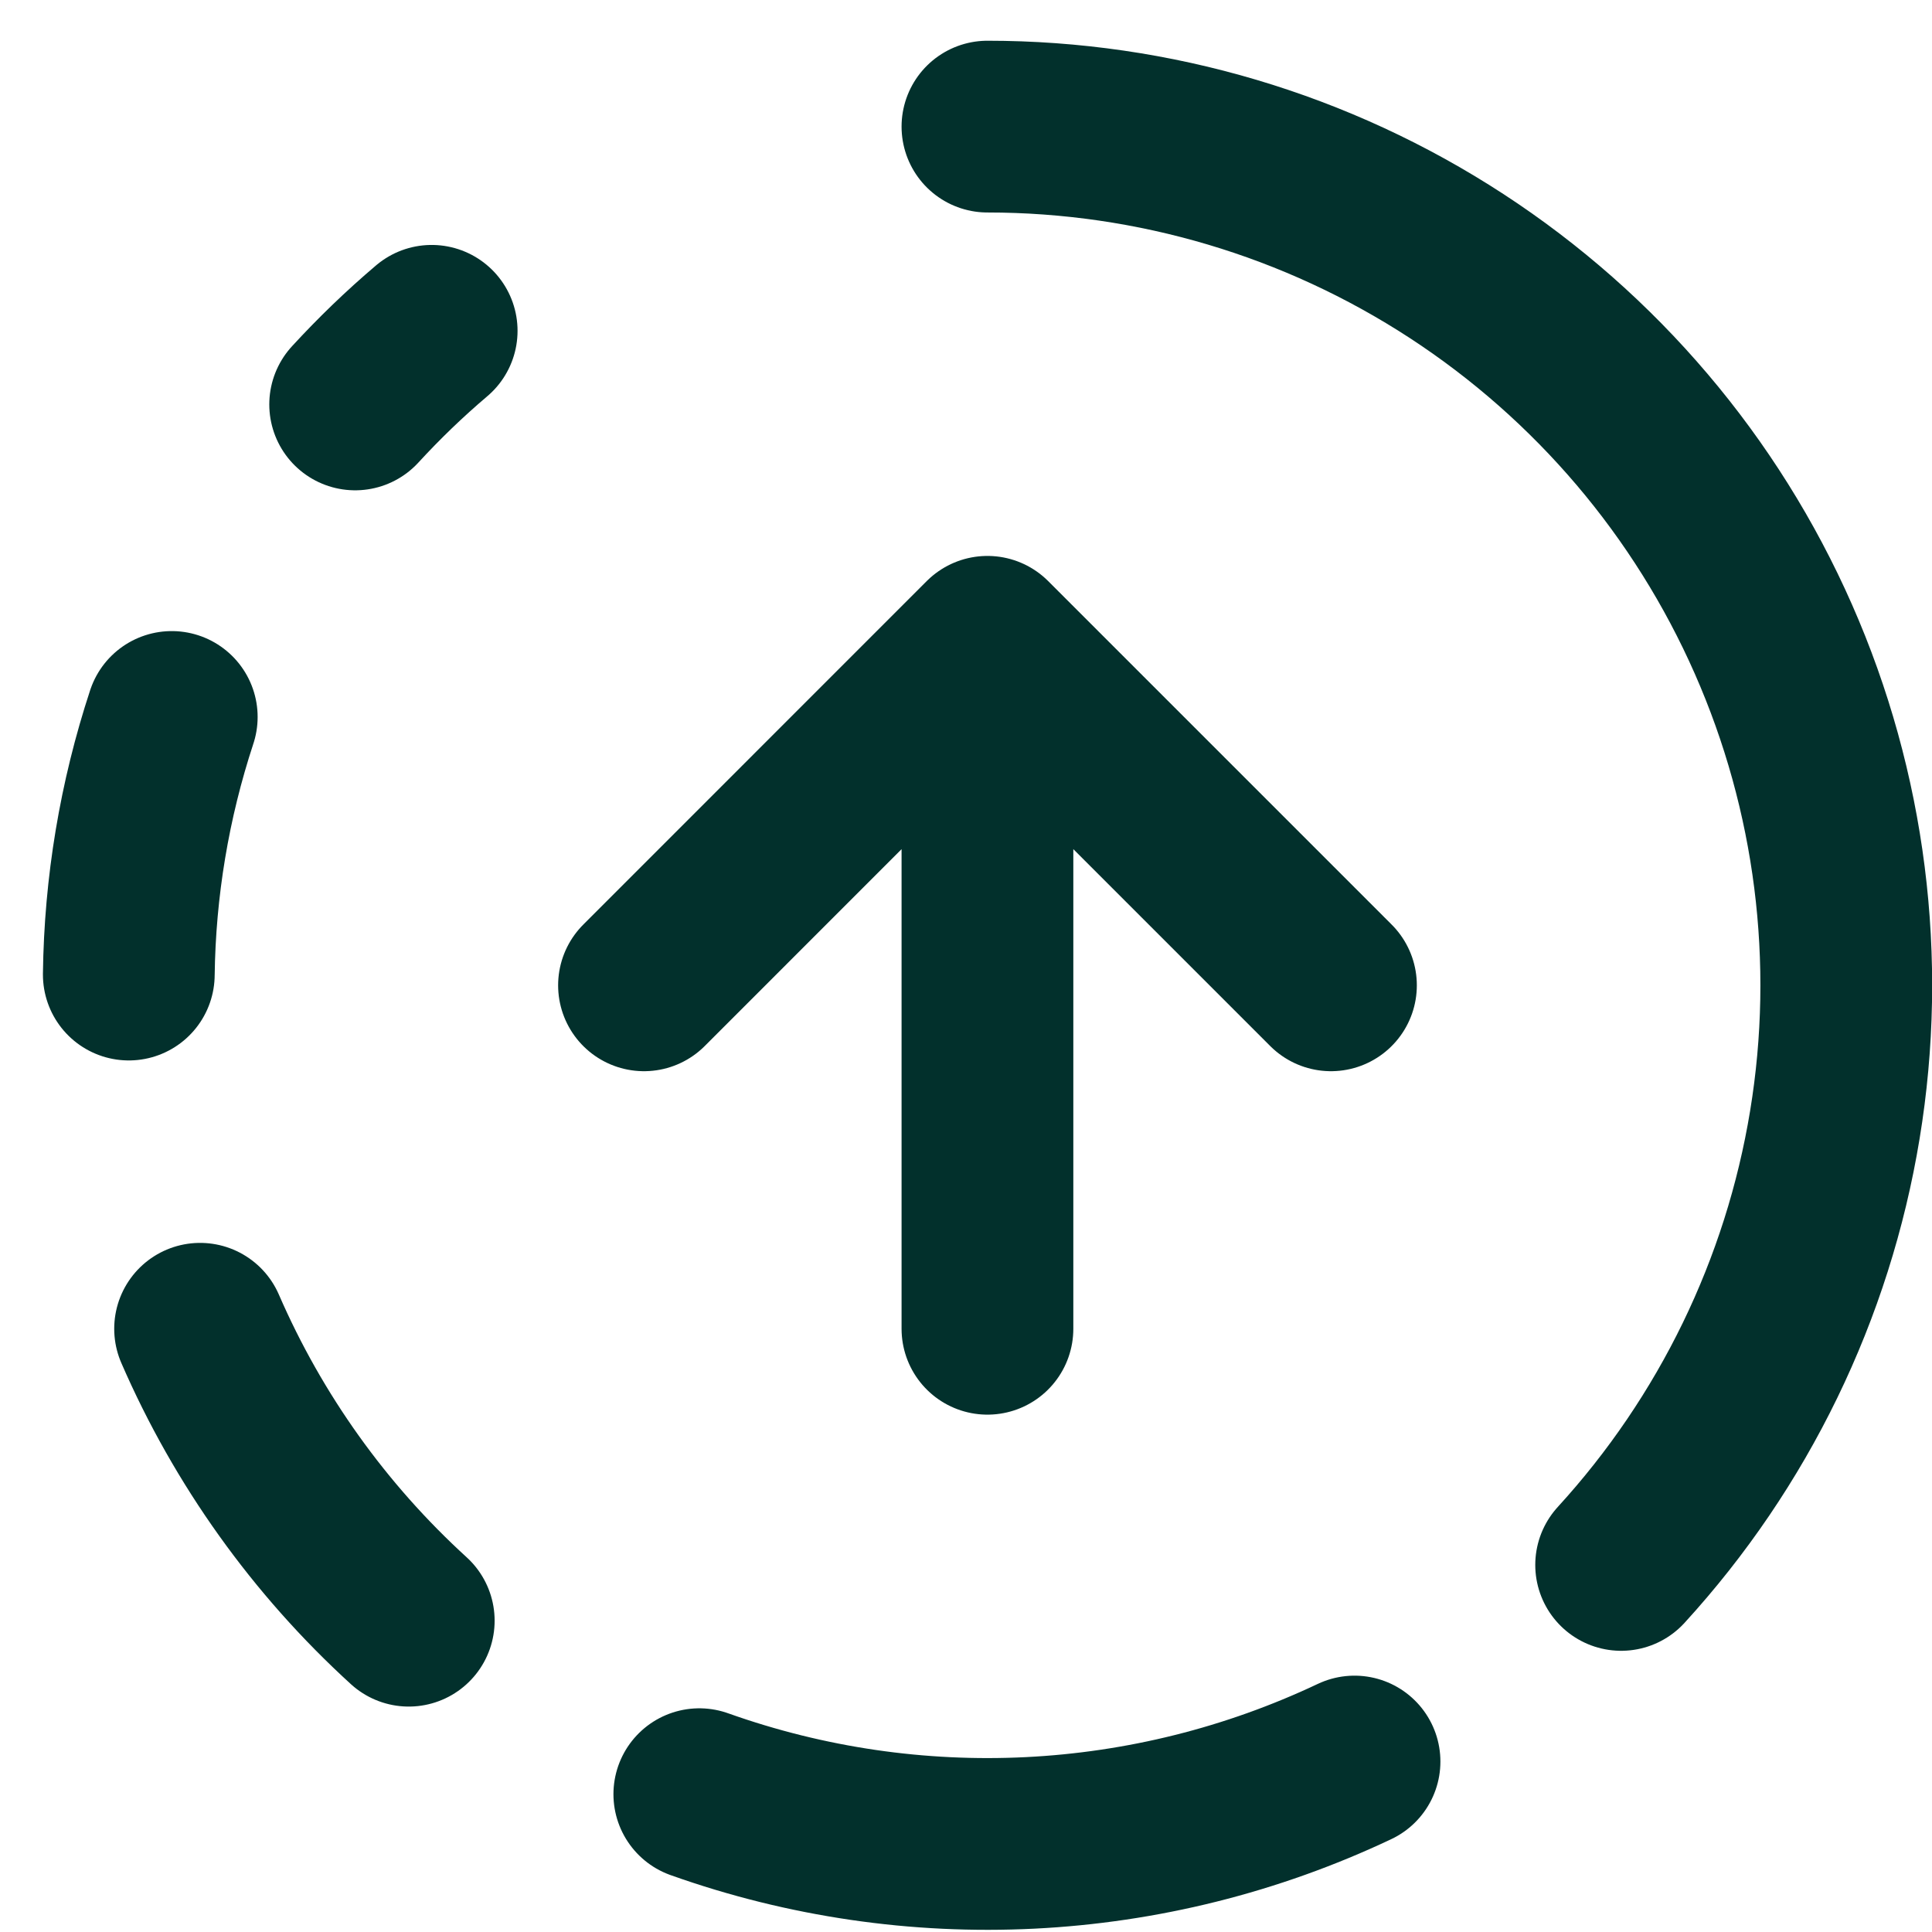 <svg width="30" height="30" viewBox="0 0 30 30" fill="none" xmlns="http://www.w3.org/2000/svg">
<path d="M15.333 1.966C17.92 1.966 20.451 2.718 22.618 4.131C24.785 5.544 26.494 7.556 27.537 9.924C28.58 12.291 28.912 14.911 28.492 17.463C28.073 20.016 26.919 22.391 25.173 24.3M20.667 15.3L15.333 9.966M15.333 9.966L10 15.3M15.333 9.966V20.633M2.667 11.133C2.242 12.425 2.017 13.774 2 15.133M3.107 20.633C3.855 22.355 4.959 23.9 6.347 25.166M5.515 6.28C5.887 5.875 6.283 5.493 6.703 5.137M10.859 27.86C14.184 29.044 17.843 28.862 21.033 27.353" stroke="#02302C" stroke-width="2.667" stroke-linecap="round" stroke-linejoin="round"/>
</svg>
